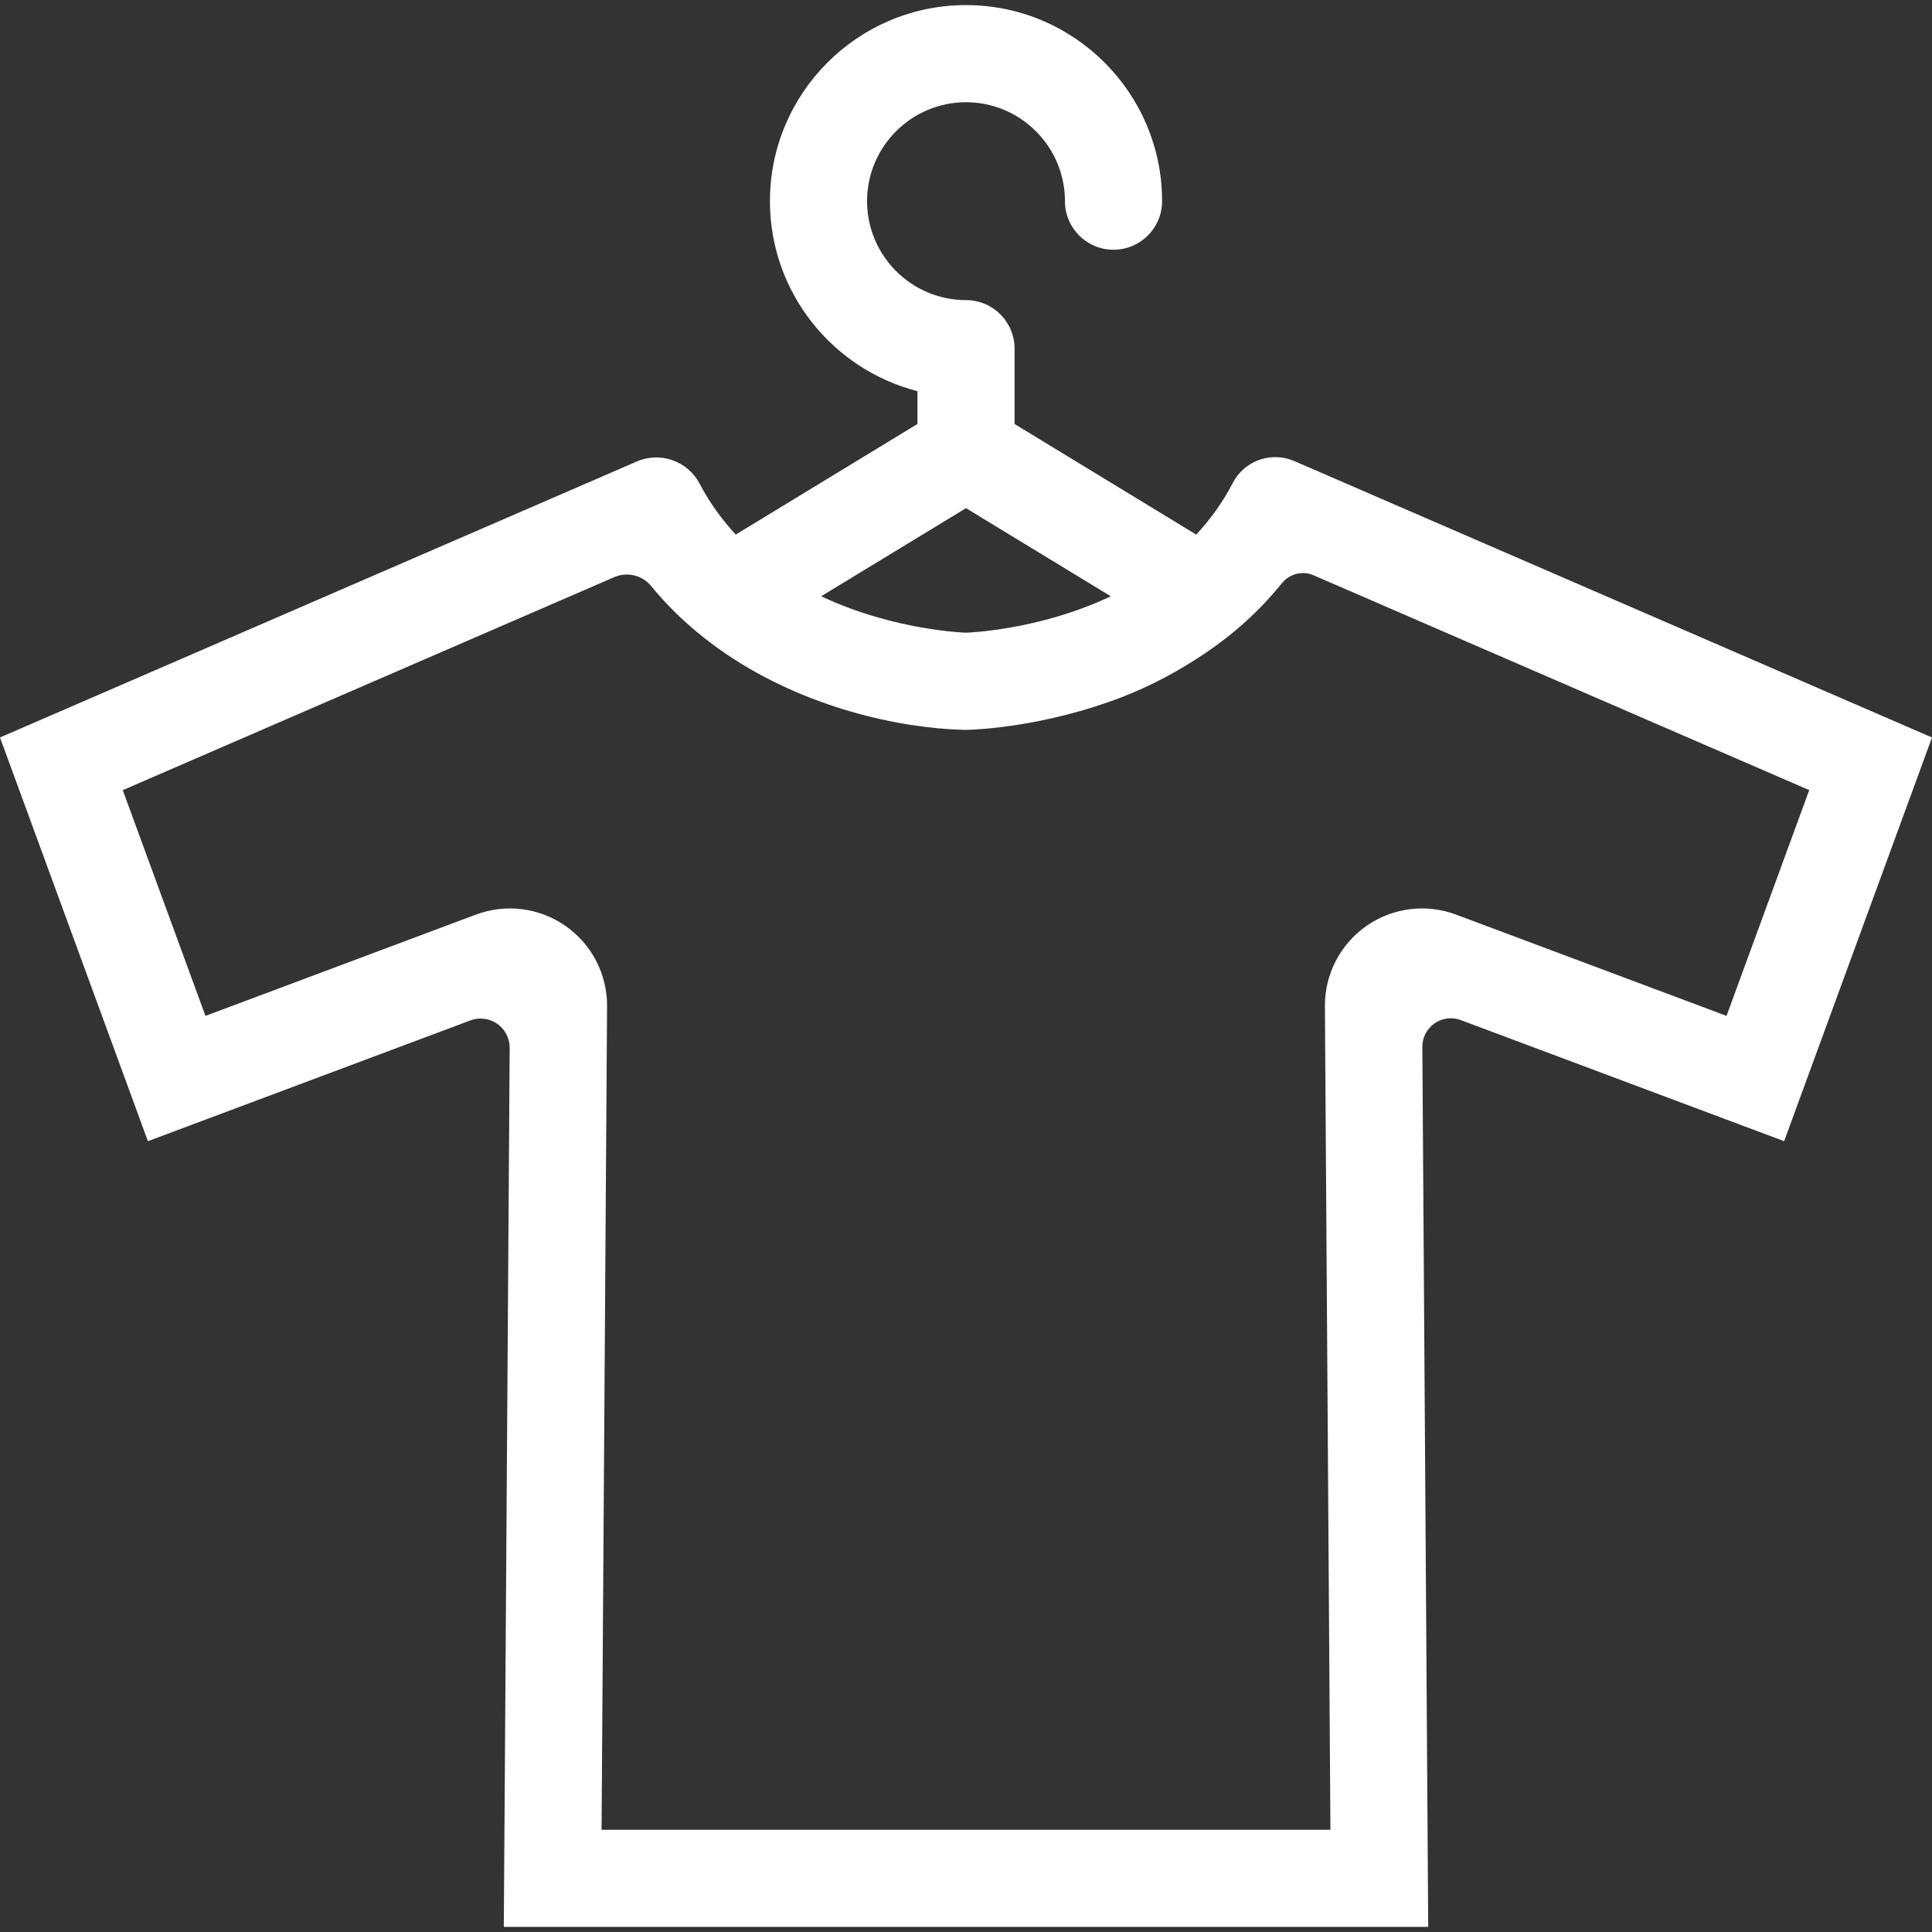 <svg xmlns="http://www.w3.org/2000/svg" xmlns:xlink="http://www.w3.org/1999/xlink" xmlns:serif="http://www.serif.com/" width="100%" height="100%" viewBox="0 0 800 800" xml:space="preserve" style="fill-rule:evenodd;clip-rule:evenodd;stroke-linejoin:round;stroke-miterlimit:2;"><rect x="0" y="0" width="800" height="800" fill="#333333" stroke="none"/>    <path d="M800,305.371C800,305.371 598.845,218.181 535.948,190.919C526.378,186.771 515.231,190.747 510.445,200.014C506.218,208.158 501.051,215.205 495.334,221.368L420.113,175.566L420.113,144.378C420.113,133.267 411.116,124.266 399.999,124.266C377.405,124.266 359.035,105.889 359.035,83.295C359.035,60.717 377.405,42.332 399.999,42.332C422.586,42.332 440.971,60.715 440.971,83.295C440.971,94.406 449.953,103.407 461.084,103.407C472.186,103.407 481.196,94.404 481.196,83.295C481.196,38.521 444.771,2.109 400.001,2.109C355.235,2.109 318.815,38.523 318.815,83.295C318.815,121.115 344.813,152.988 379.891,161.968L379.891,175.566L304.66,221.356C299.014,215.27 293.916,208.322 289.714,200.316C284.806,190.891 273.448,186.862 263.698,191.088C200.391,218.513 0,305.371 0,305.371L61.246,472.538C61.246,472.538 155.868,437.102 194.766,422.534C198.48,421.143 202.641,421.668 205.894,423.939C209.146,426.21 211.072,429.936 211.046,433.902C210.546,508.733 208.615,797.893 208.615,797.893L591.392,797.893C591.392,797.893 589.458,507.699 588.964,433.503C588.938,429.627 590.821,425.986 593.999,423.767C597.177,421.548 601.244,421.034 604.874,422.394C643.536,436.873 738.774,472.538 738.774,472.538L800,305.371ZM602.941,378.724C602.941,378.724 602.94,378.723 602.939,378.723C590.546,374.082 576.662,375.834 565.811,383.41C554.96,390.986 548.531,403.415 548.617,416.648C548.617,416.662 548.617,416.668 548.617,416.668L550.897,757.668L249.095,757.668L251.374,416.668C251.374,416.668 251.374,416.667 251.374,416.664C251.462,403.427 245.032,390.994 234.179,383.415C223.326,375.837 209.439,374.082 197.042,378.723C197.042,378.723 197.042,378.724 197.042,378.724L85.078,420.661L50.832,327.184C50.832,327.184 213.367,256.742 254.367,238.973C259.713,236.657 265.947,238.173 269.631,242.686C269.632,242.686 269.632,242.686 269.633,242.687C278.845,253.907 289.45,263.19 300.744,270.845C333.792,293.222 372.636,301.511 398.915,302.217L400.001,302.217L401.089,302.191C404.205,302.114 432.54,301.013 464.541,288.665C477.217,283.769 488.505,277.561 498.873,270.59C510.894,262.517 521.278,253.122 530.01,242.459C530.362,242.033 530.721,241.613 531.082,241.195C534.248,237.487 539.463,236.279 543.936,238.218C581.957,254.696 749.16,327.174 749.16,327.174L714.918,420.651L602.941,378.724ZM400.001,210.417L459.959,246.91C429.792,261.182 400.001,261.98 400.001,261.98C400.001,261.98 370.219,261.163 340.039,246.895L400.001,210.417Z" style="fill:white;fill-rule:nonzero;"></path></svg>
